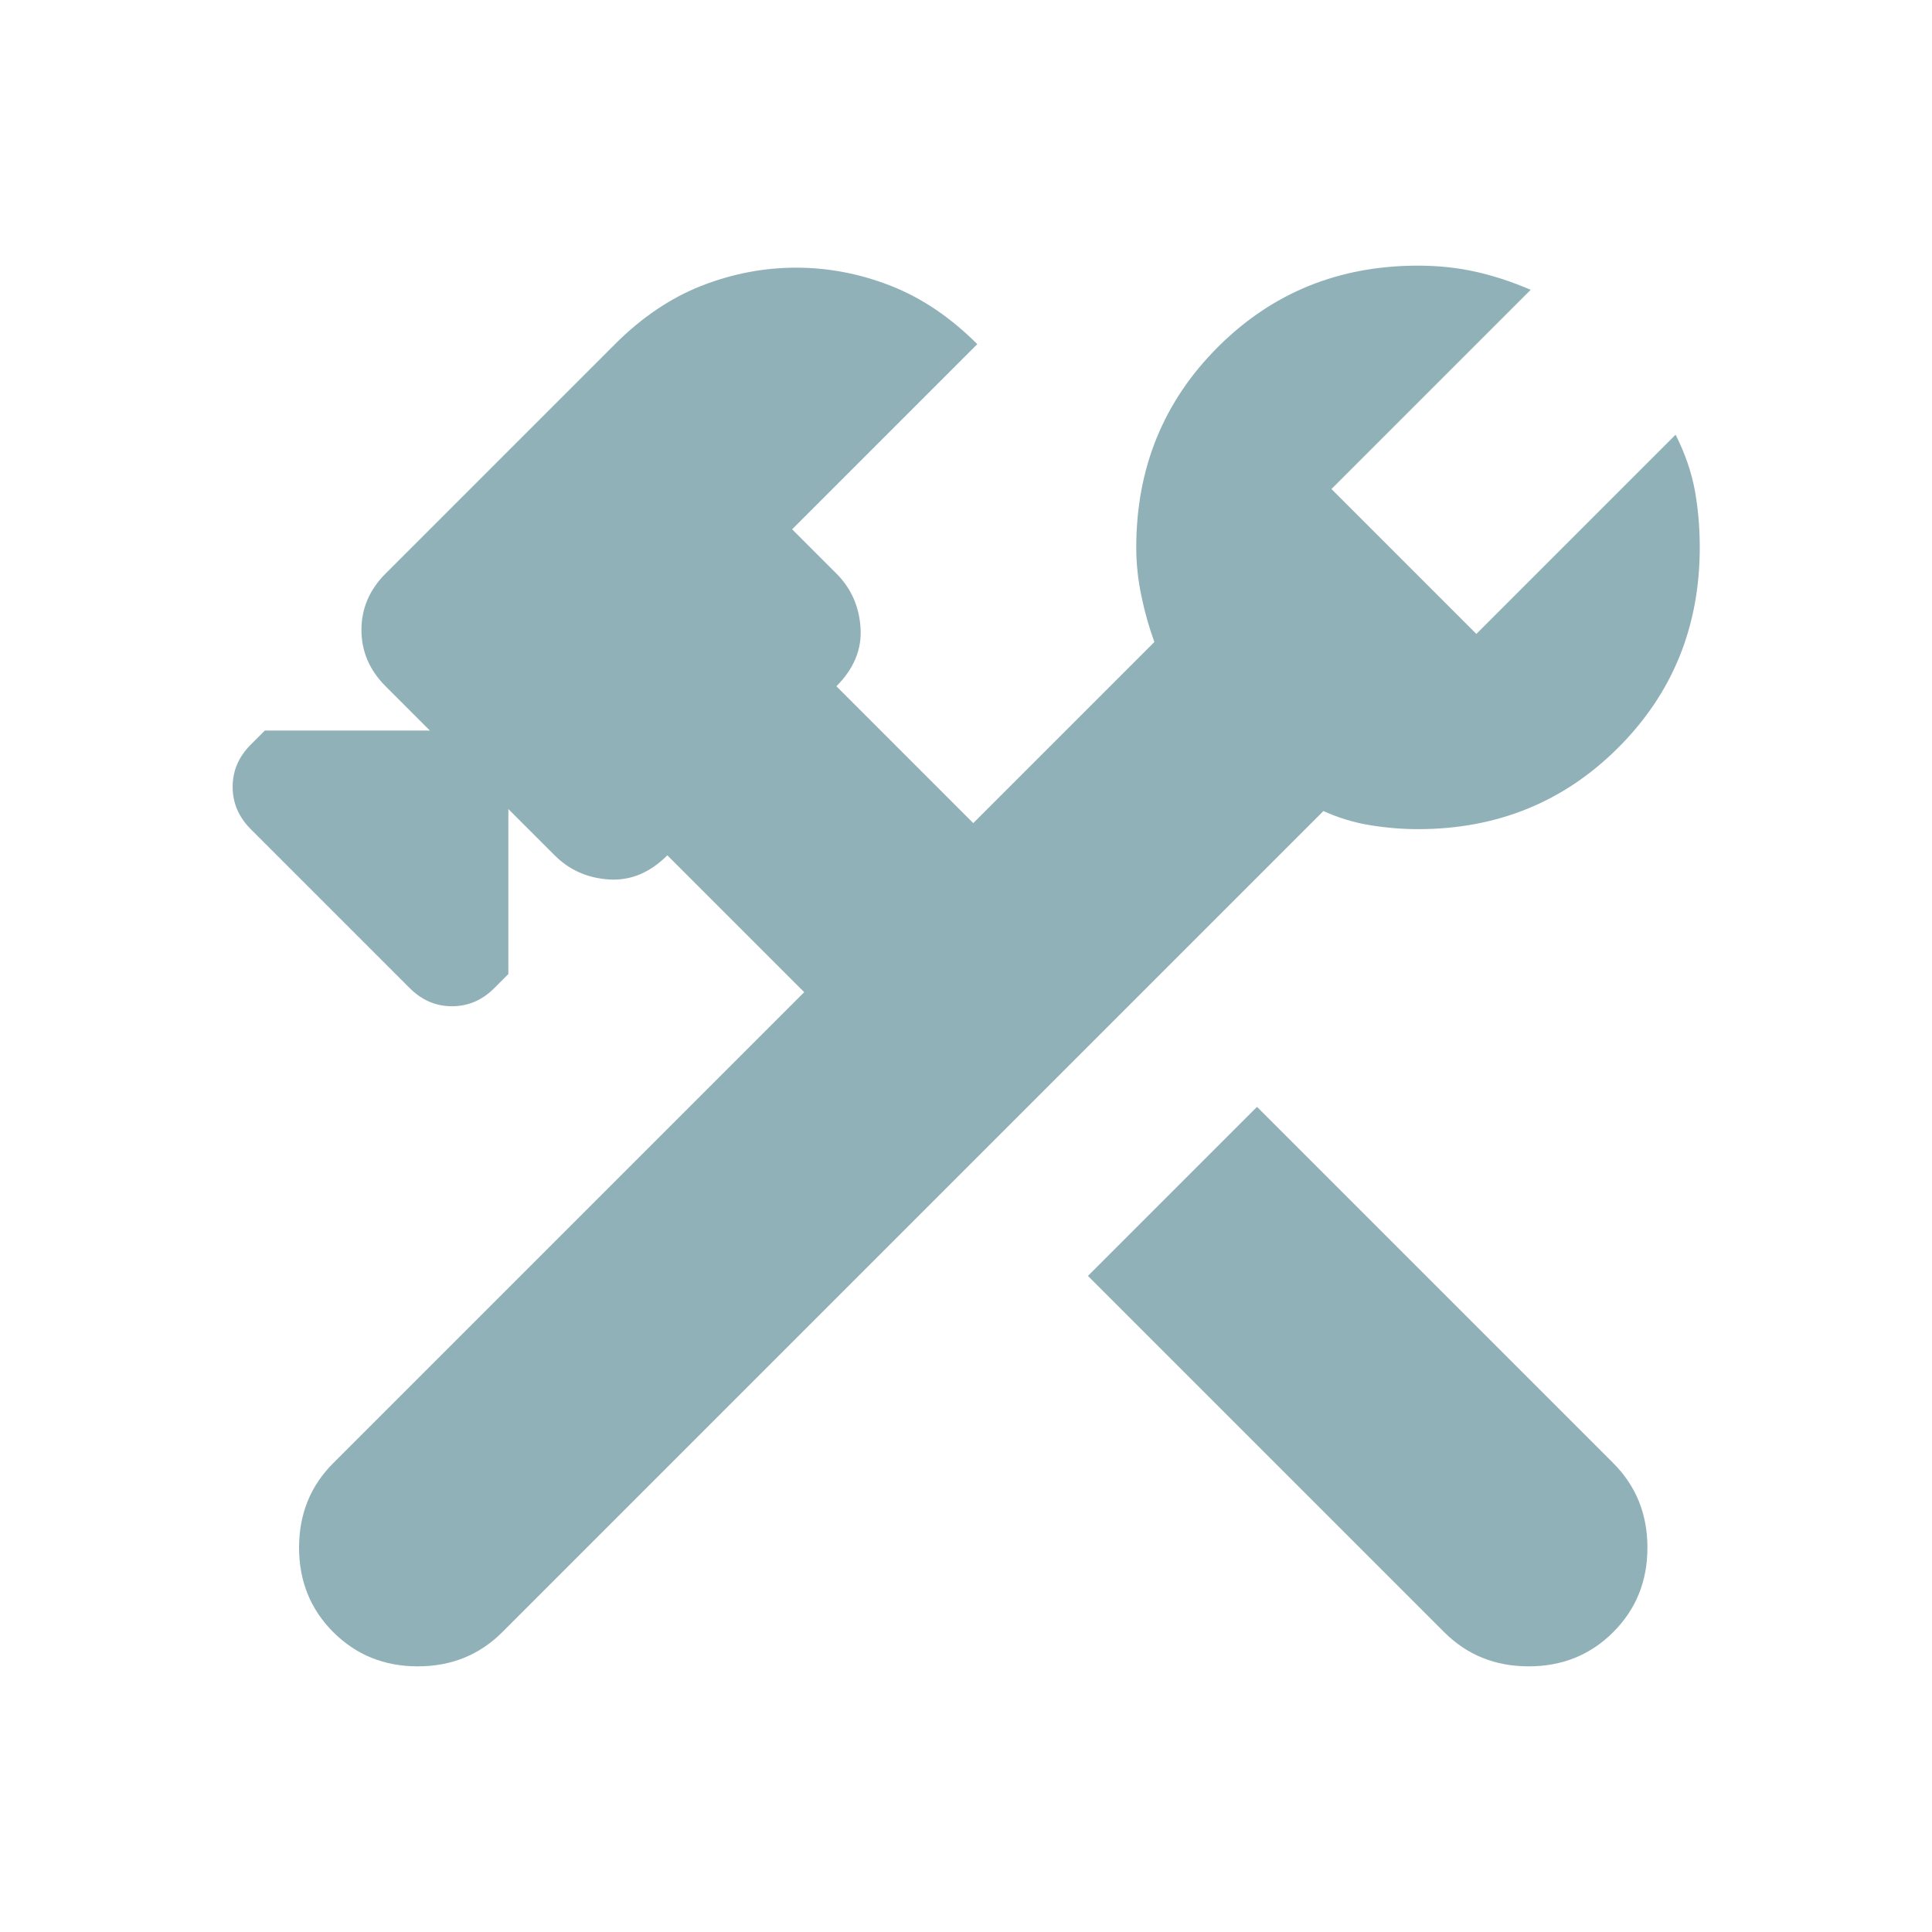<?xml version="1.0" encoding="UTF-8"?> <svg xmlns="http://www.w3.org/2000/svg" width="24" height="24" viewBox="0 0 24 24" fill="none"><path d="M17.94 20.275L13.515 15.85L15.615 13.75L20.04 18.175C20.323 18.458 20.465 18.808 20.465 19.225C20.465 19.642 20.323 19.992 20.04 20.275C19.757 20.558 19.407 20.7 18.99 20.7C18.573 20.7 18.223 20.558 17.94 20.275ZM4.14 20.275C3.857 19.992 3.715 19.642 3.715 19.225C3.715 18.808 3.857 18.458 4.14 18.175L9.99 12.325L8.29 10.625C8.073 10.842 7.832 10.942 7.565 10.925C7.298 10.908 7.073 10.808 6.89 10.625L6.315 10.05V12.1L6.14 12.275C5.99 12.425 5.815 12.5 5.615 12.5C5.415 12.5 5.24 12.425 5.09 12.275L3.115 10.3C2.965 10.15 2.89 9.975 2.89 9.775C2.89 9.575 2.965 9.4 3.115 9.25L3.29 9.075H5.34L4.79 8.525C4.59 8.325 4.49 8.092 4.49 7.825C4.49 7.558 4.59 7.325 4.79 7.125L7.64 4.275C7.973 3.942 8.332 3.7 8.715 3.55C9.098 3.4 9.49 3.325 9.89 3.325C10.29 3.325 10.682 3.4 11.065 3.55C11.448 3.7 11.807 3.942 12.14 4.275L9.84 6.575L10.39 7.125C10.573 7.308 10.673 7.533 10.69 7.8C10.707 8.067 10.607 8.308 10.39 8.525L12.09 10.225L14.34 7.975C14.273 7.792 14.219 7.6 14.178 7.4C14.136 7.2 14.115 7 14.115 6.8C14.115 5.817 14.453 4.987 15.128 4.312C15.803 3.637 16.632 3.3 17.615 3.3C17.865 3.3 18.103 3.325 18.328 3.375C18.553 3.425 18.782 3.5 19.015 3.6L16.54 6.075L18.34 7.875L20.815 5.4C20.932 5.633 21.011 5.862 21.053 6.087C21.094 6.312 21.115 6.55 21.115 6.8C21.115 7.783 20.778 8.612 20.103 9.287C19.428 9.962 18.598 10.3 17.615 10.3C17.415 10.3 17.215 10.283 17.015 10.25C16.815 10.217 16.623 10.158 16.44 10.075L6.24 20.275C5.957 20.558 5.607 20.7 5.19 20.7C4.773 20.7 4.423 20.558 4.14 20.275Z" fill="#91B1B8"></path></svg> 